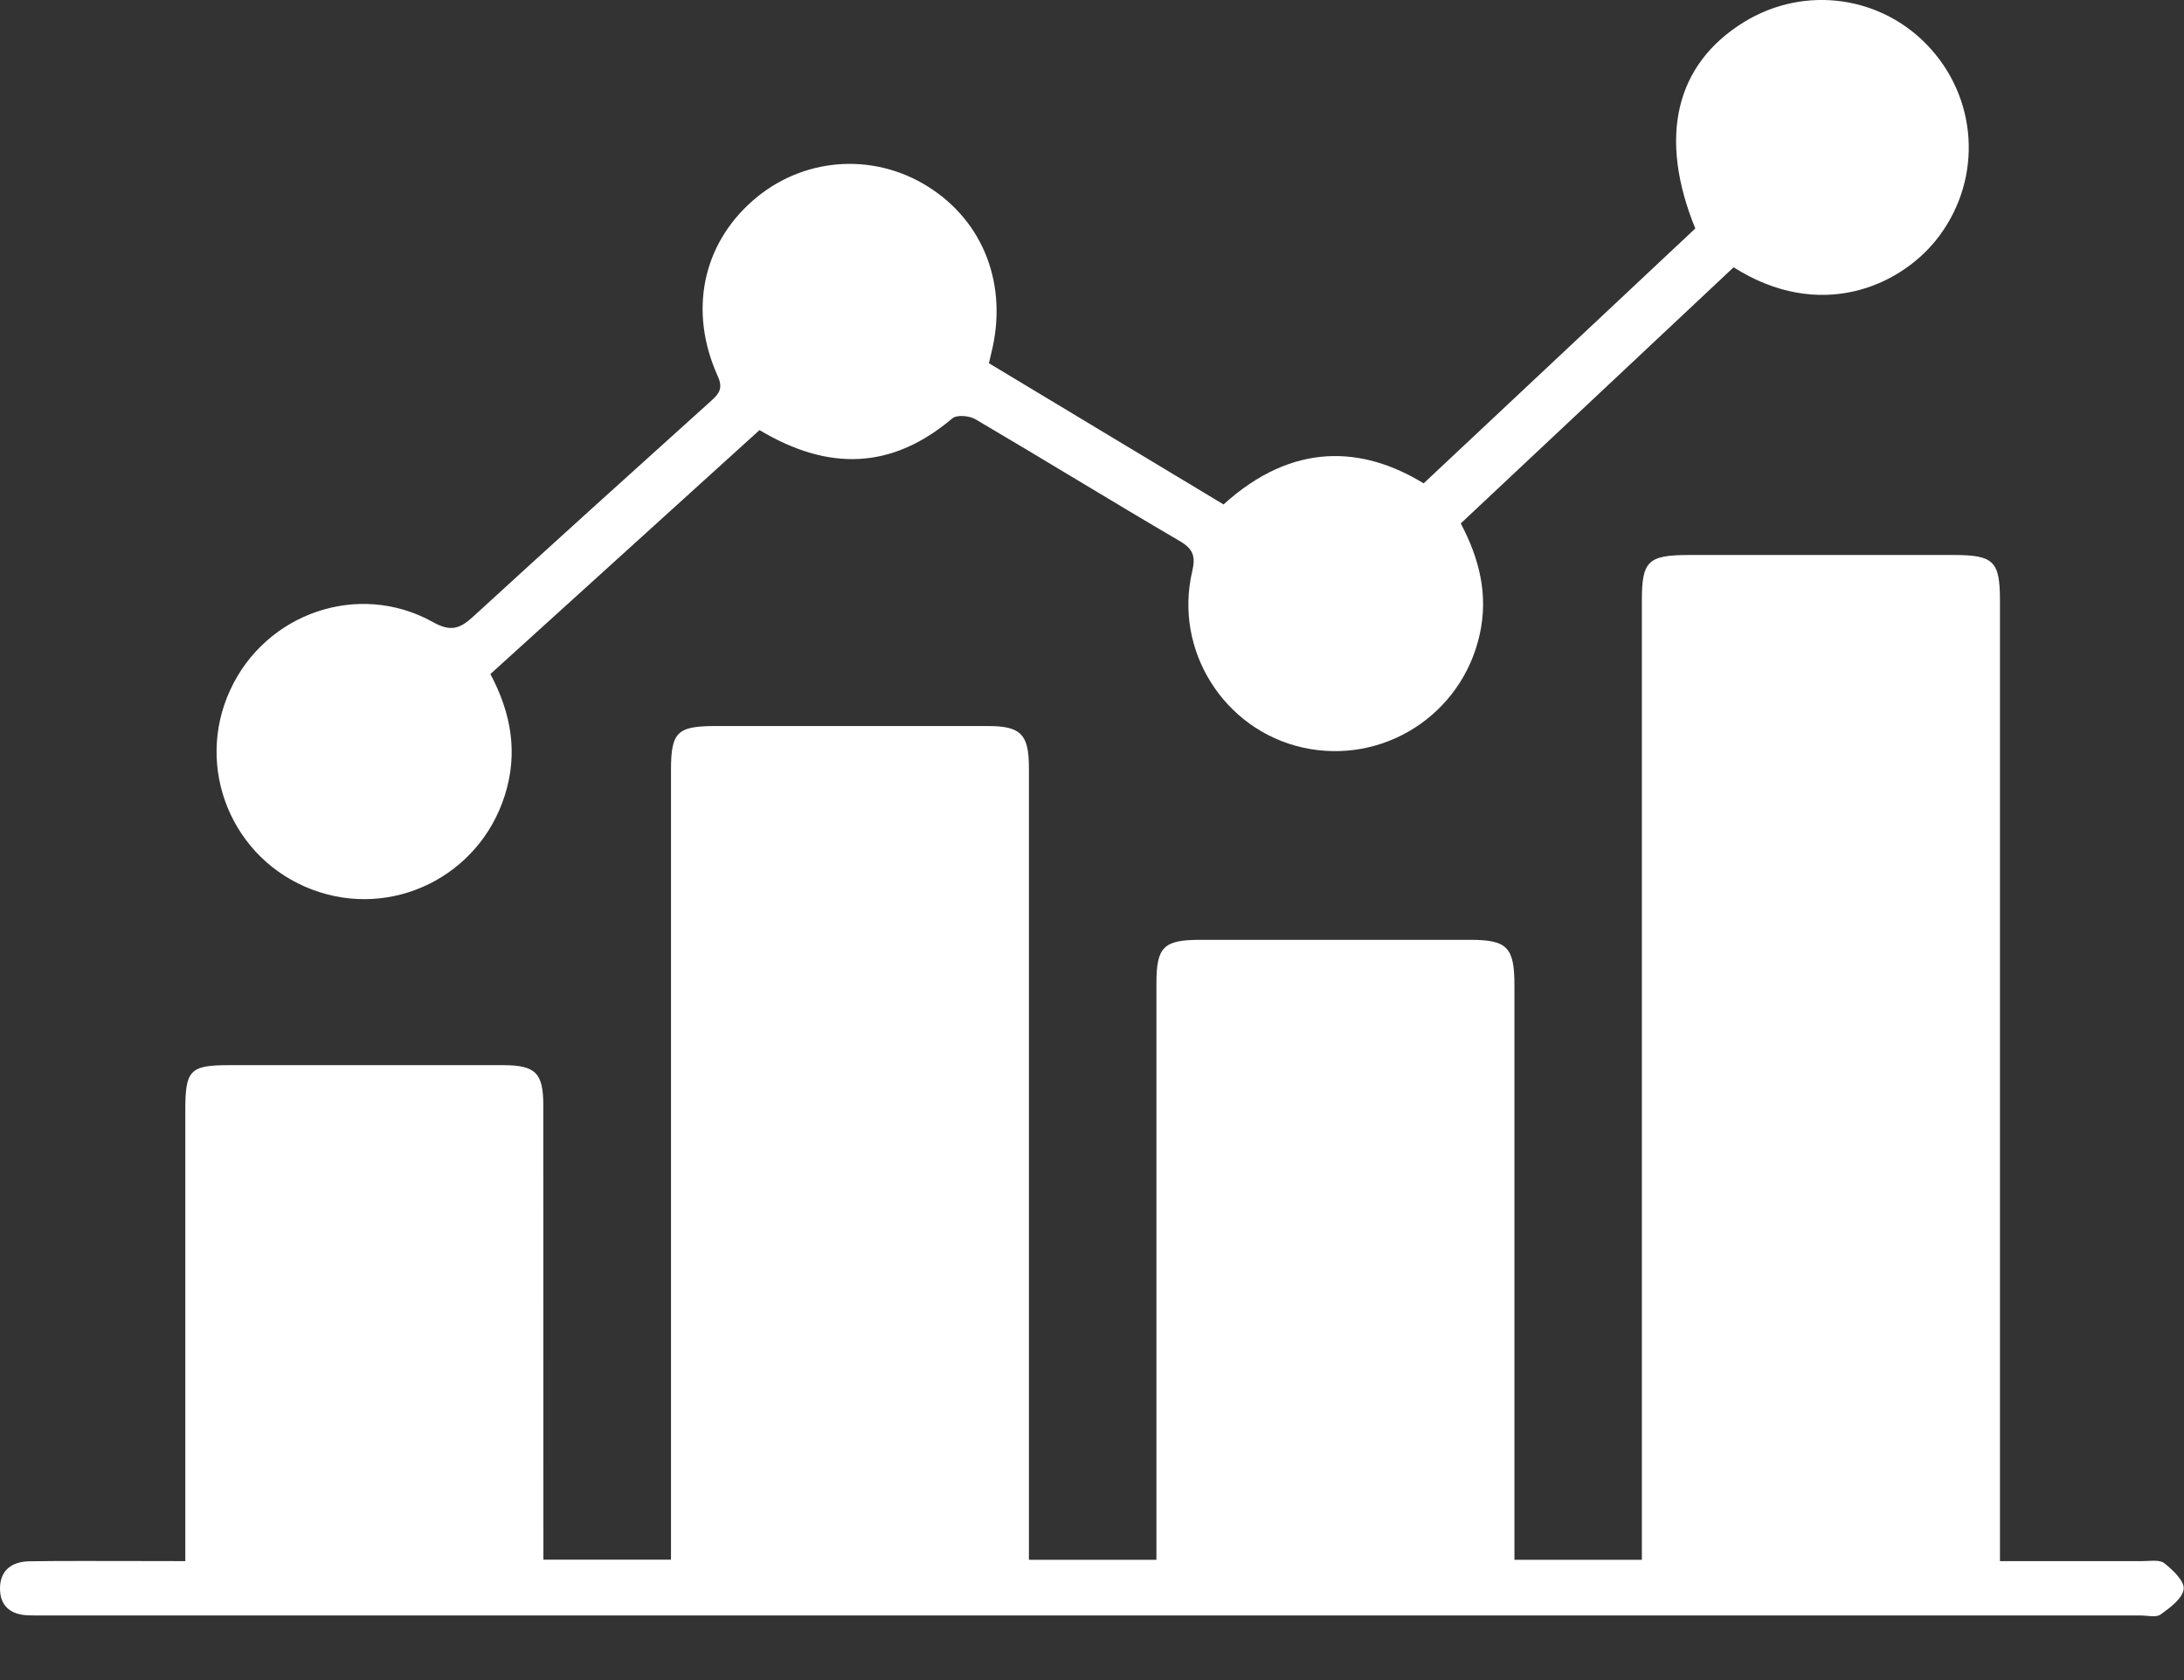 <svg width="26" height="20" viewBox="0 0 26 20" fill="none" xmlns="http://www.w3.org/2000/svg">
<rect x="0" y="0" width="26" height="20" fill="#333333" stroke="none"/>
<path d="M2.206 18.584C2.206 18.445 2.206 18.339 2.206 18.234C2.206 16.561 2.206 14.887 2.206 13.214C2.206 12.738 2.263 12.68 2.727 12.68C3.816 12.68 4.905 12.68 5.993 12.68C6.376 12.681 6.468 12.773 6.468 13.159C6.469 14.85 6.469 16.541 6.469 18.232C6.469 18.338 6.469 18.444 6.469 18.567C6.983 18.567 7.471 18.567 7.988 18.567C7.988 18.447 7.988 18.342 7.988 18.236C7.988 15.213 7.988 12.191 7.988 9.169C7.988 8.714 8.06 8.643 8.522 8.643C9.602 8.643 10.682 8.642 11.761 8.643C12.153 8.643 12.249 8.741 12.249 9.141C12.25 12.172 12.249 15.204 12.249 18.236C12.249 18.342 12.249 18.448 12.249 18.568C12.758 18.568 13.24 18.568 13.767 18.568C13.767 18.468 13.767 18.365 13.767 18.262C13.767 16.076 13.767 13.89 13.767 11.704C13.767 11.273 13.852 11.188 14.289 11.188C15.36 11.188 16.431 11.188 17.501 11.188C17.944 11.188 18.029 11.277 18.029 11.73C18.029 13.898 18.029 16.066 18.029 18.234C18.029 18.34 18.029 18.446 18.029 18.568C18.542 18.568 19.031 18.568 19.546 18.568C19.546 18.449 19.546 18.344 19.546 18.238C19.546 14.541 19.546 10.844 19.546 7.147C19.546 6.68 19.619 6.608 20.099 6.607C21.152 6.607 22.205 6.607 23.258 6.607C23.735 6.607 23.809 6.68 23.809 7.149C23.809 10.846 23.809 14.543 23.809 18.24C23.809 18.346 23.809 18.451 23.809 18.584C24.393 18.584 24.948 18.583 25.503 18.584C25.593 18.584 25.708 18.563 25.766 18.609C25.867 18.689 26.009 18.824 25.996 18.918C25.981 19.03 25.833 19.139 25.722 19.219C25.668 19.258 25.564 19.231 25.484 19.231C17.161 19.231 8.839 19.231 0.517 19.231C0.454 19.231 0.391 19.232 0.328 19.229C0.128 19.22 0.001 19.119 1.0614e-05 18.913C-0.001 18.69 0.144 18.59 0.349 18.586C0.781 18.579 1.213 18.584 1.645 18.583C1.825 18.584 2.002 18.584 2.206 18.584Z" fill="white"/>
<path d="M9.042 5.12C7.972 6.09 6.906 7.056 5.838 8.024C6.087 8.492 6.169 8.965 6.01 9.467C5.705 10.434 4.665 10.946 3.719 10.591C2.762 10.232 2.313 9.142 2.74 8.215C3.162 7.297 4.27 6.913 5.153 7.405C5.362 7.522 5.472 7.488 5.63 7.343C6.572 6.479 7.521 5.624 8.469 4.769C8.565 4.683 8.609 4.618 8.544 4.476C8.197 3.707 8.362 2.914 8.961 2.389C9.546 1.875 10.383 1.807 11.042 2.218C11.715 2.637 12.005 3.403 11.799 4.212C11.793 4.238 11.787 4.263 11.773 4.324C12.701 4.883 13.636 5.445 14.566 6.005C15.392 5.256 16.221 5.31 16.948 5.754C18.025 4.744 19.105 3.729 20.182 2.72C19.739 1.633 19.945 0.768 20.758 0.265C21.487 -0.186 22.424 -0.051 22.991 0.588C23.568 1.238 23.587 2.193 23.042 2.866C22.604 3.406 21.665 3.832 20.638 3.182C19.561 4.192 18.481 5.207 17.39 6.231C17.612 6.651 17.721 7.083 17.615 7.555C17.403 8.509 16.465 9.112 15.508 8.899C14.572 8.689 13.972 7.743 14.193 6.802C14.235 6.623 14.205 6.534 14.043 6.44C13.228 5.963 12.424 5.468 11.611 4.99C11.54 4.949 11.391 4.935 11.338 4.98C10.617 5.59 9.865 5.612 9.042 5.12Z" fill="white"/>
</svg>
